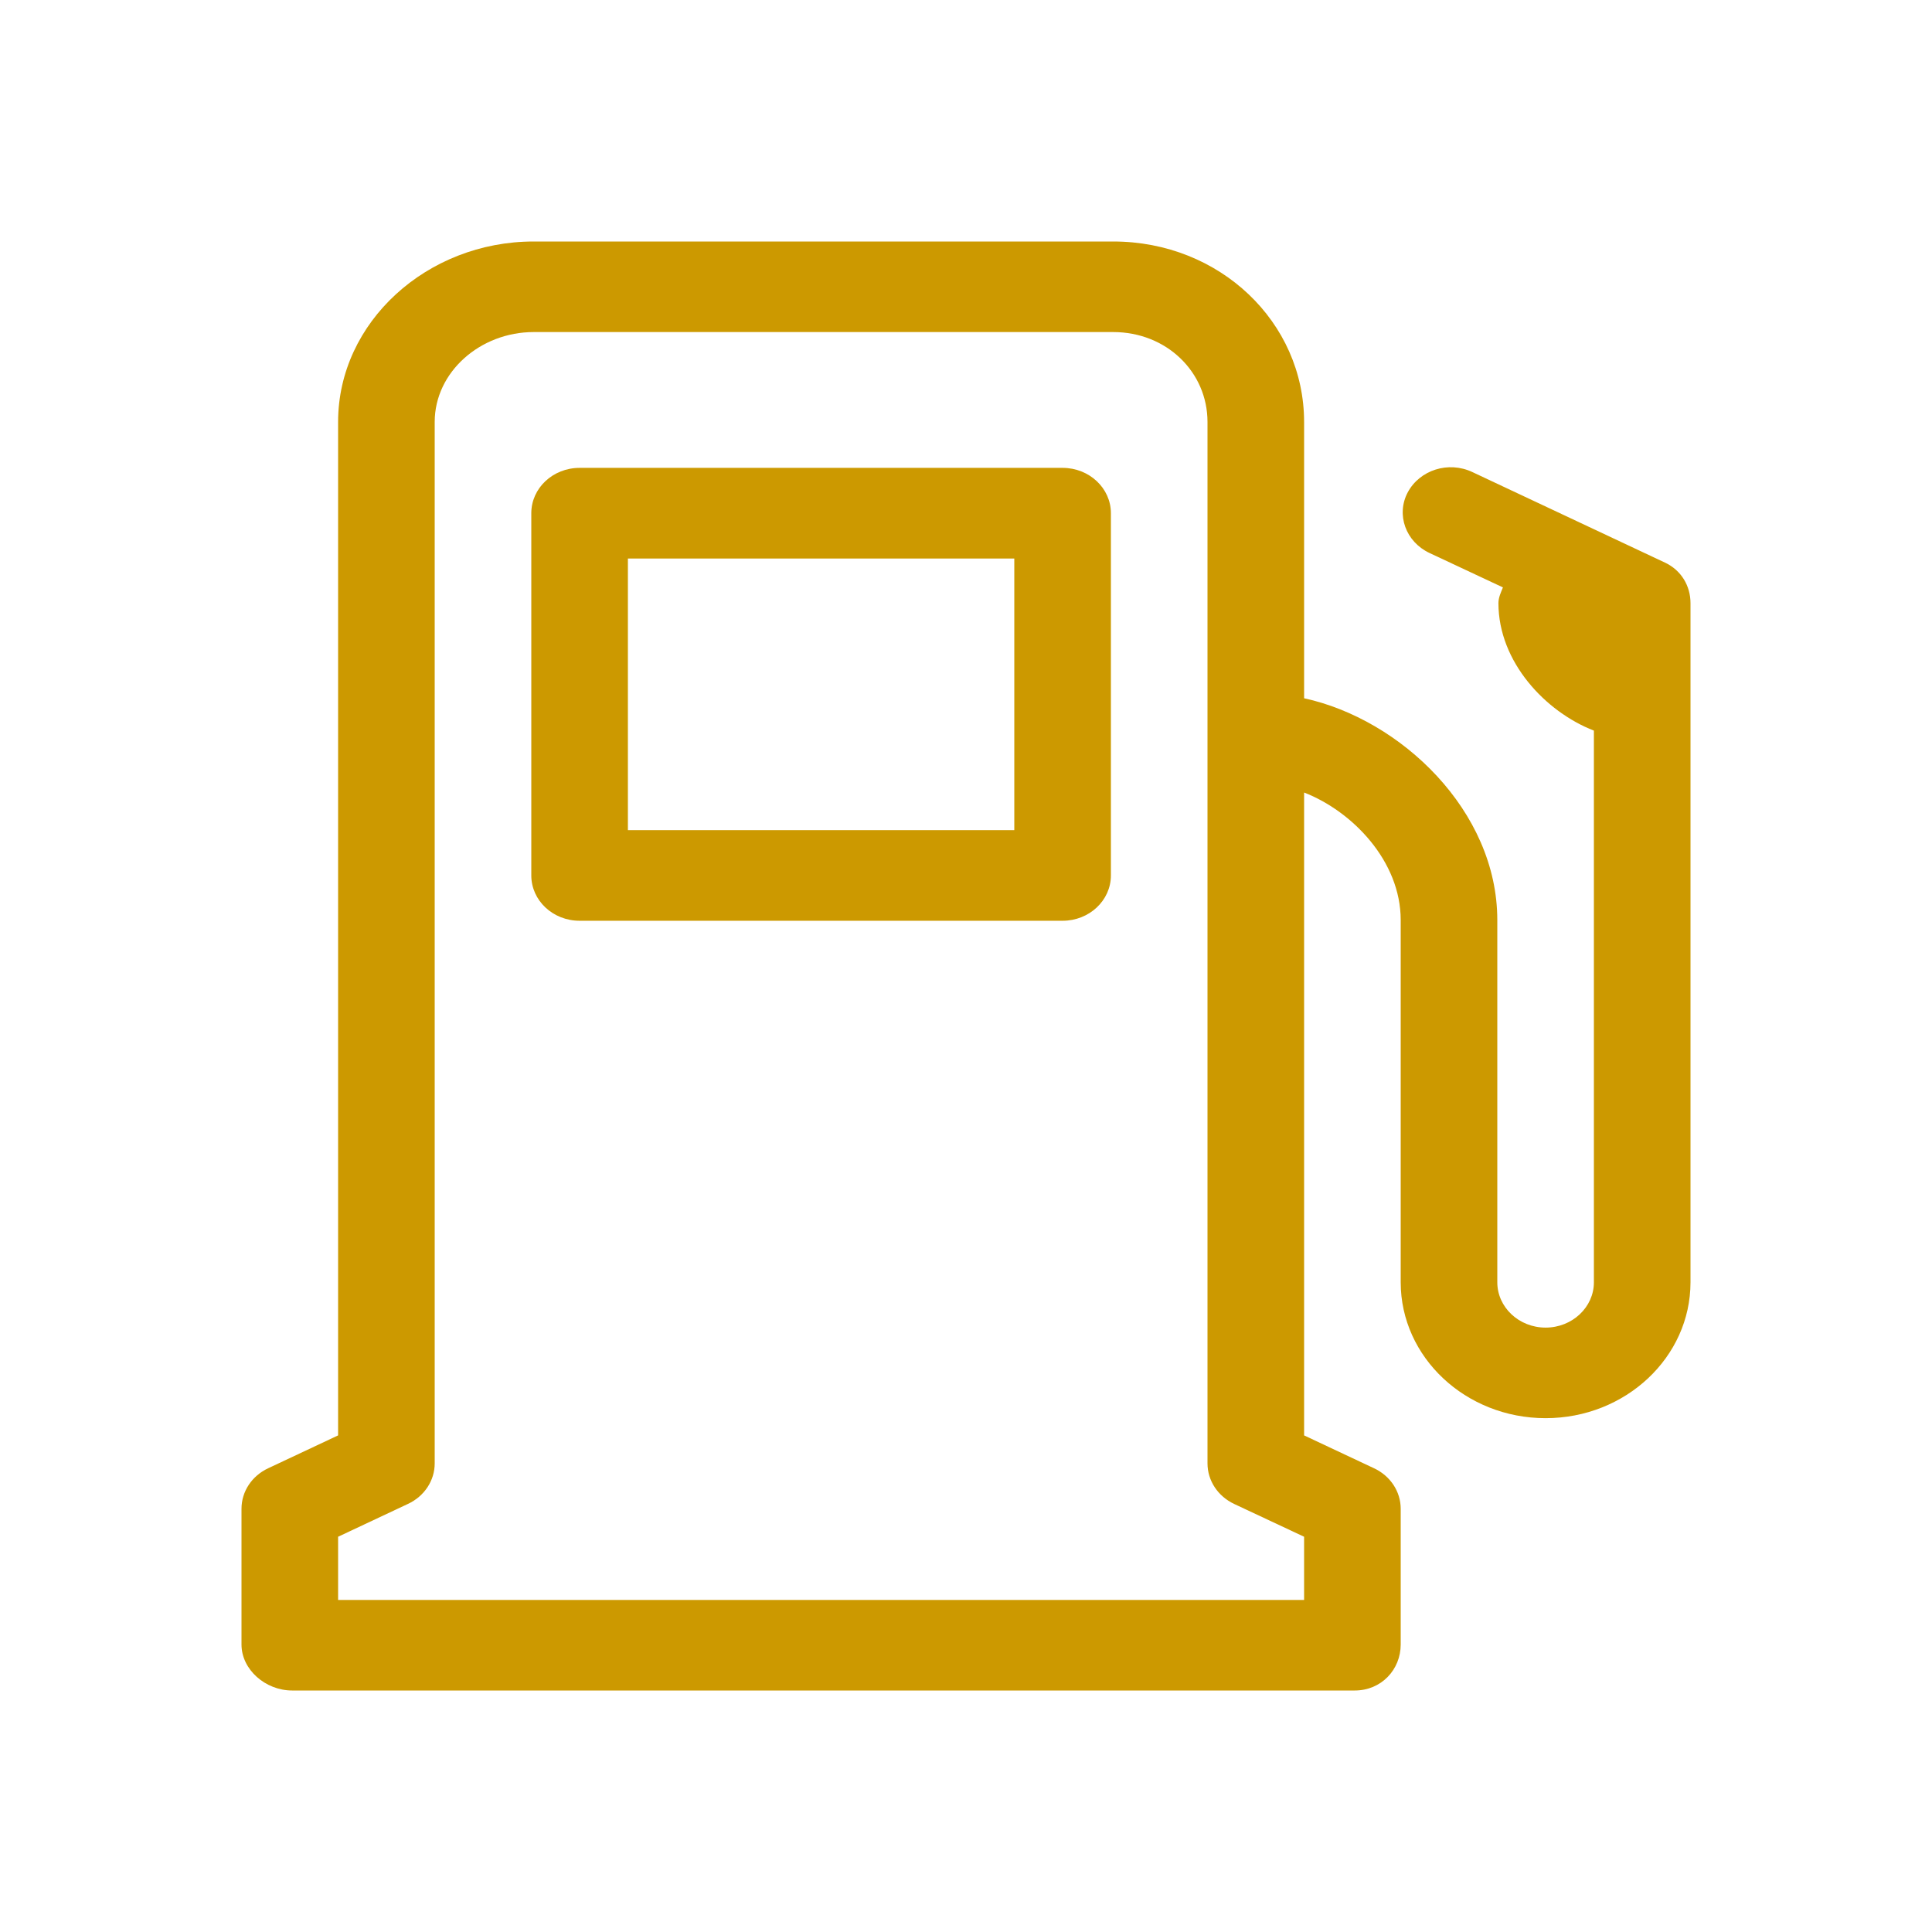 <svg width="24" height="24" viewBox="0 0 24 24" fill="none" xmlns="http://www.w3.org/2000/svg">
<path d="M13.8 6.375C13.8 6.064 13.531 5.812 13.2 5.812H7.2C6.868 5.812 6.6 6.064 6.6 6.375V10.875C6.6 11.186 6.868 11.438 7.2 11.438H13.2C13.531 11.438 13.8 11.186 13.8 10.875V6.375ZM12.6 10.312H7.8V6.938H12.6V10.312Z" fill="#cc9900"/>
<path d="M20.683 6.989L18.29 5.864C17.993 5.724 17.637 5.838 17.488 6.115C17.34 6.393 17.462 6.731 17.759 6.87L18.67 7.297C18.645 7.358 18.614 7.423 18.614 7.492C18.614 8.224 19.2 8.843 19.8 9.076V15.929C19.8 16.239 19.531 16.492 19.2 16.492C18.869 16.492 18.6 16.239 18.6 15.929V11.429C18.6 10.071 17.4 8.935 16.2 8.674V5.242C16.2 4.001 15.152 3 13.829 3H6.629C5.305 3 4.2 4.001 4.2 5.242V17.831L3.332 18.239C3.128 18.334 3 18.529 3 18.742V20.429C3 20.74 3.297 21 3.629 21H16.829C17.16 21 17.4 20.74 17.4 20.429V18.742C17.4 18.529 17.272 18.334 17.068 18.239L16.2 17.831V9.845C16.8 10.078 17.4 10.697 17.4 11.429V15.929C17.4 16.86 18.207 17.617 19.2 17.617C20.193 17.617 21 16.86 21 15.929V7.492C21 7.279 20.886 7.084 20.683 6.989ZM16.2 19.875H4.2V19.09L5.068 18.682C5.272 18.587 5.4 18.392 5.4 18.179V5.242C5.4 4.621 5.967 4.125 6.629 4.125H13.829C14.491 4.125 15 4.621 15 5.242V18.179C15 18.392 15.128 18.587 15.332 18.683L16.2 19.09V19.875Z" fill="#cc9900"/>
</svg>
